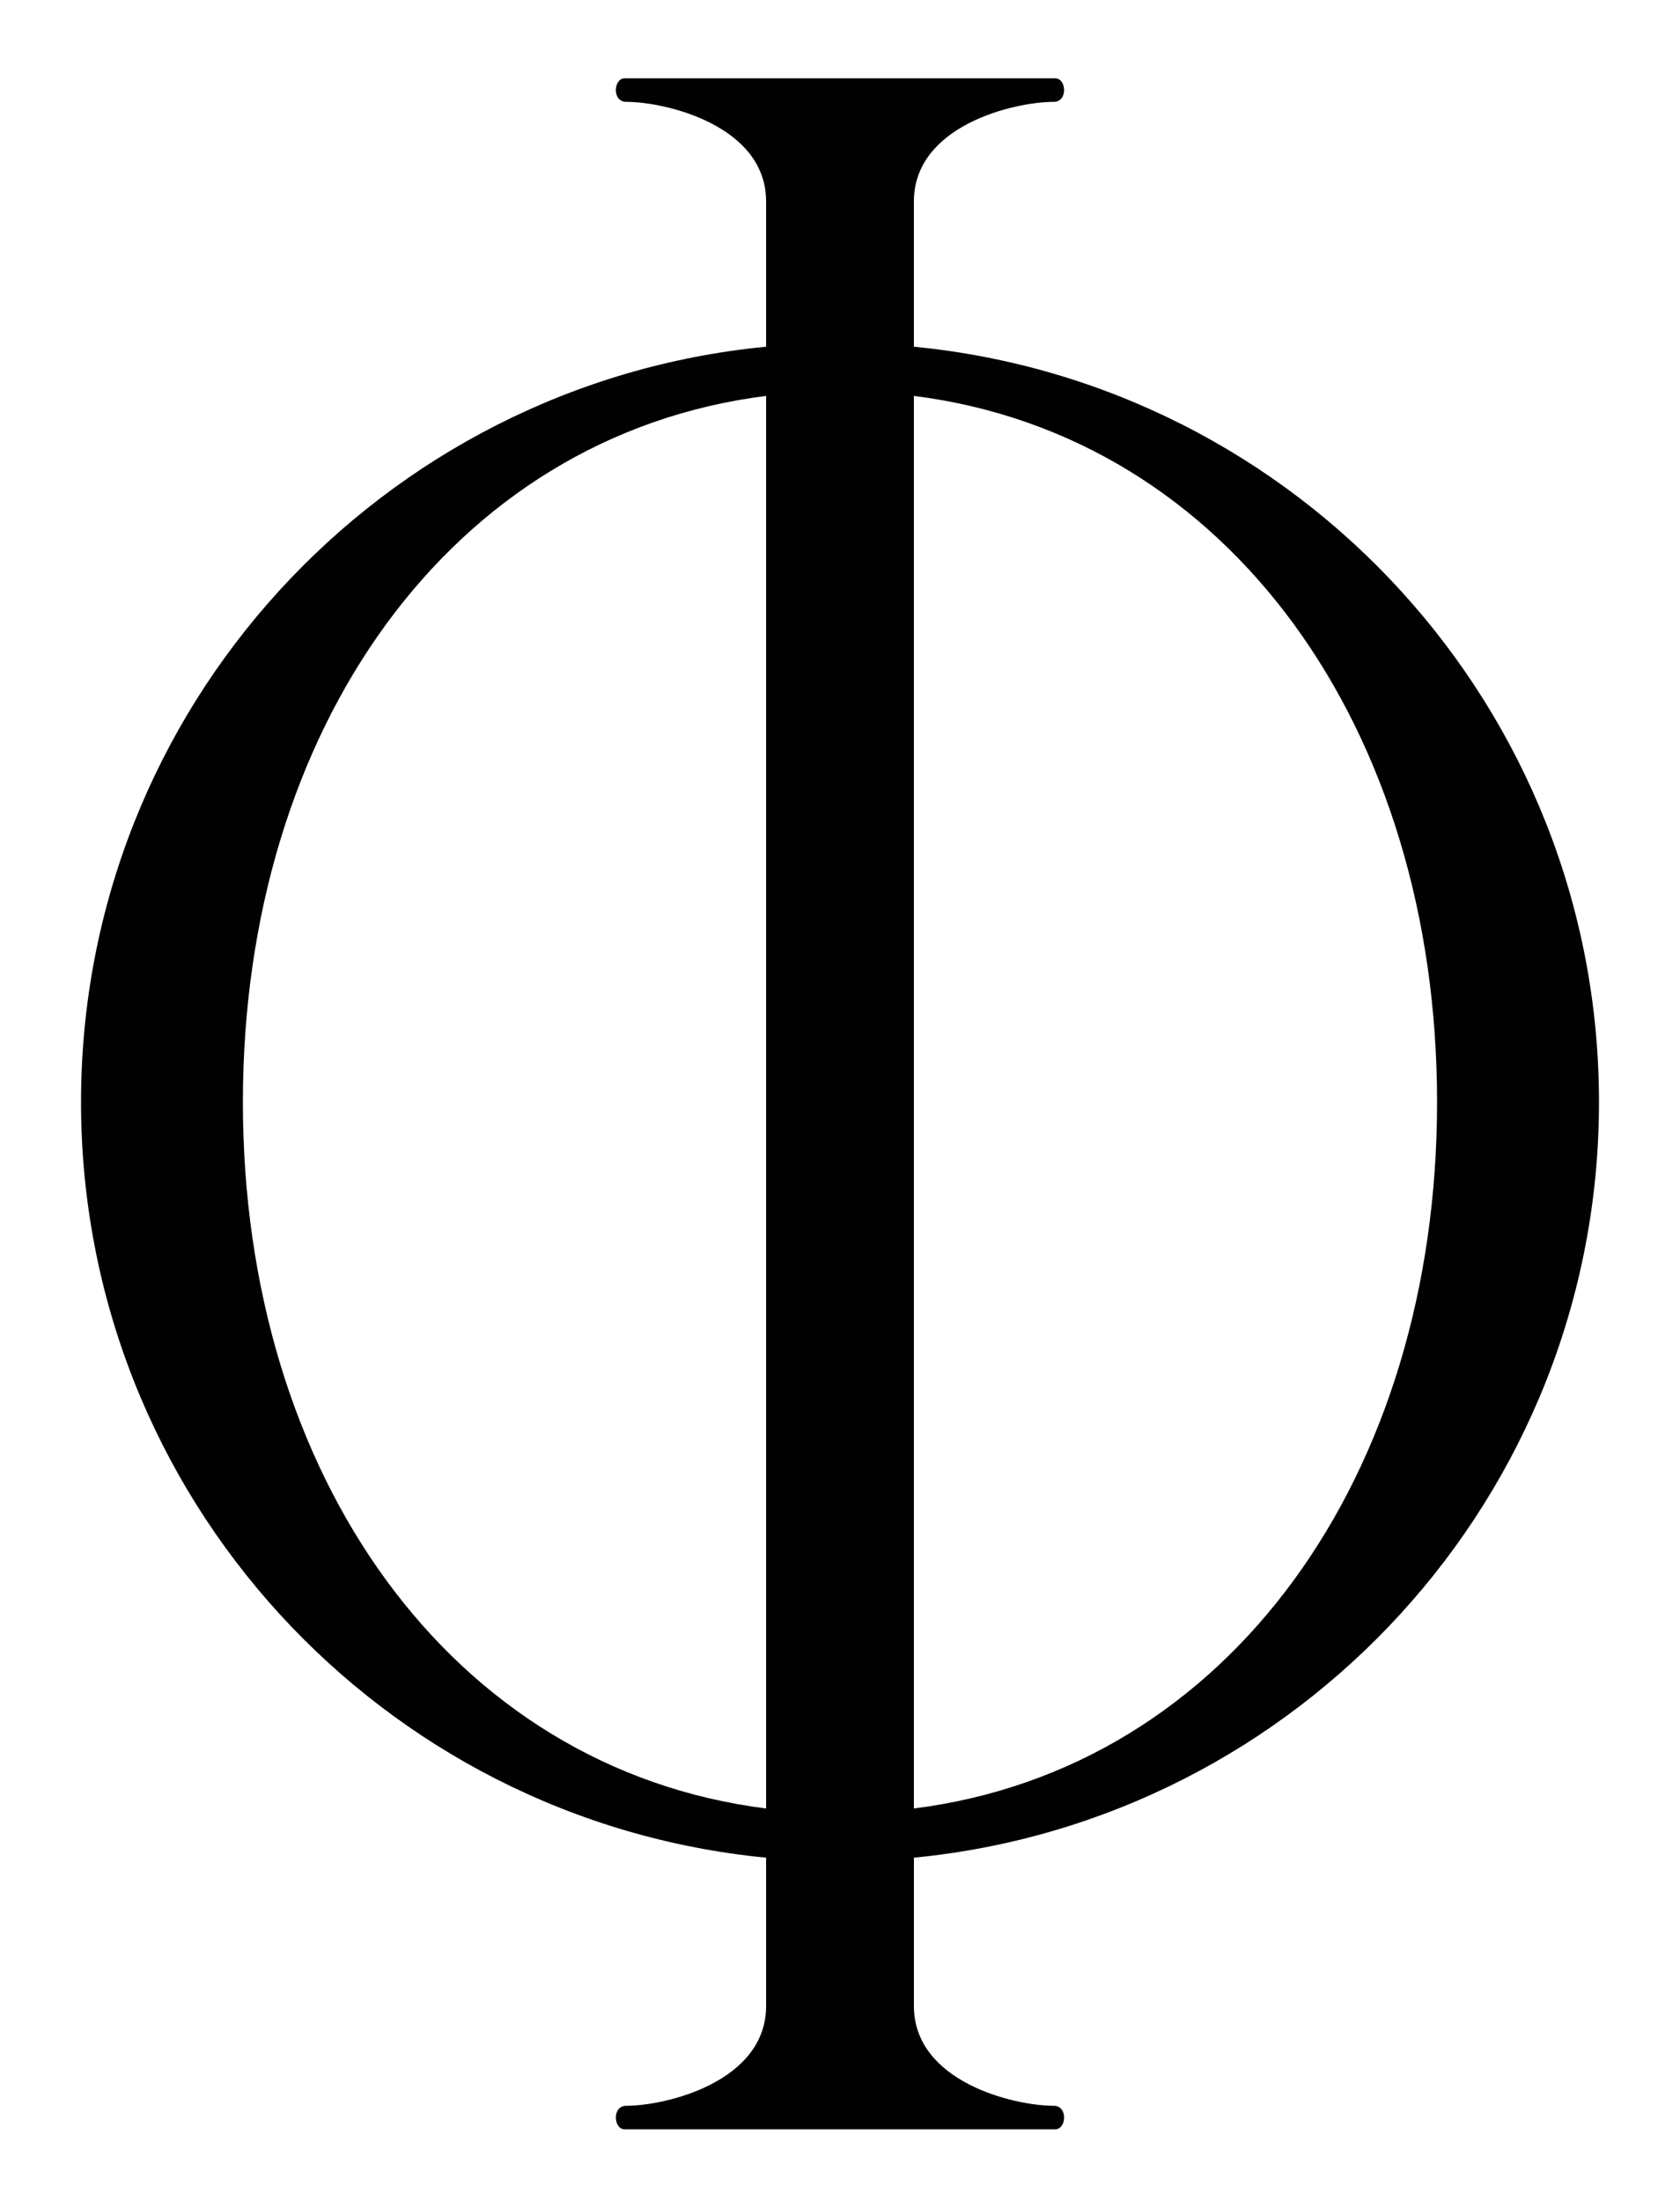 <?xml version="1.0" encoding="utf-8"?>
<!-- Generator: Adobe Illustrator 16.0.4, SVG Export Plug-In . SVG Version: 6.00 Build 0)  -->
<!DOCTYPE svg PUBLIC "-//W3C//DTD SVG 1.1//EN" "http://www.w3.org/Graphics/SVG/1.1/DTD/svg11.dtd">
<svg version="1.1" id="Layer_1" xmlns="http://www.w3.org/2000/svg" xmlns:xlink="http://www.w3.org/1999/xlink" x="0px" y="0px"
	 width="119.055px" height="155.905px" viewBox="0 0 119.055 155.905" enable-background="new 0 0 119.055 155.905"
	 xml:space="preserve">
<path fill="#010101" d="M54.291,28.045v100.064c-22.338-2.82-37.078-23.604-37.078-50.036C17.213,51.64,31.953,30.865,54.291,28.045
	 M64.764,128.109V28.045c22.342,2.82,37.075,23.595,37.075,50.028C101.839,104.505,87.105,125.29,64.764,128.109 M64.764,24.561
	V14.271c0-5.352,7.054-7.055,9.906-7.055c1.021,0,0.912-1.666,0.109-1.666H44.269c-0.8,0-0.909,1.666,0.113,1.666
	c2.845,0,9.909,1.704,9.909,7.055v10.289C27.044,27.197,5.742,50.139,5.742,78.073s21.301,50.884,48.549,53.521v10.507
	c0,5.354-7.064,7.068-9.909,7.068c-1.022,0-0.913,1.668-0.113,1.668h30.511c0.803,0,0.912-1.668-0.109-1.668
	c-2.853,0-9.906-1.715-9.906-7.068v-10.507c27.238-2.638,48.549-25.587,48.549-53.521C113.312,50.139,92.001,27.197,64.764,24.561"
	/>
</svg>

